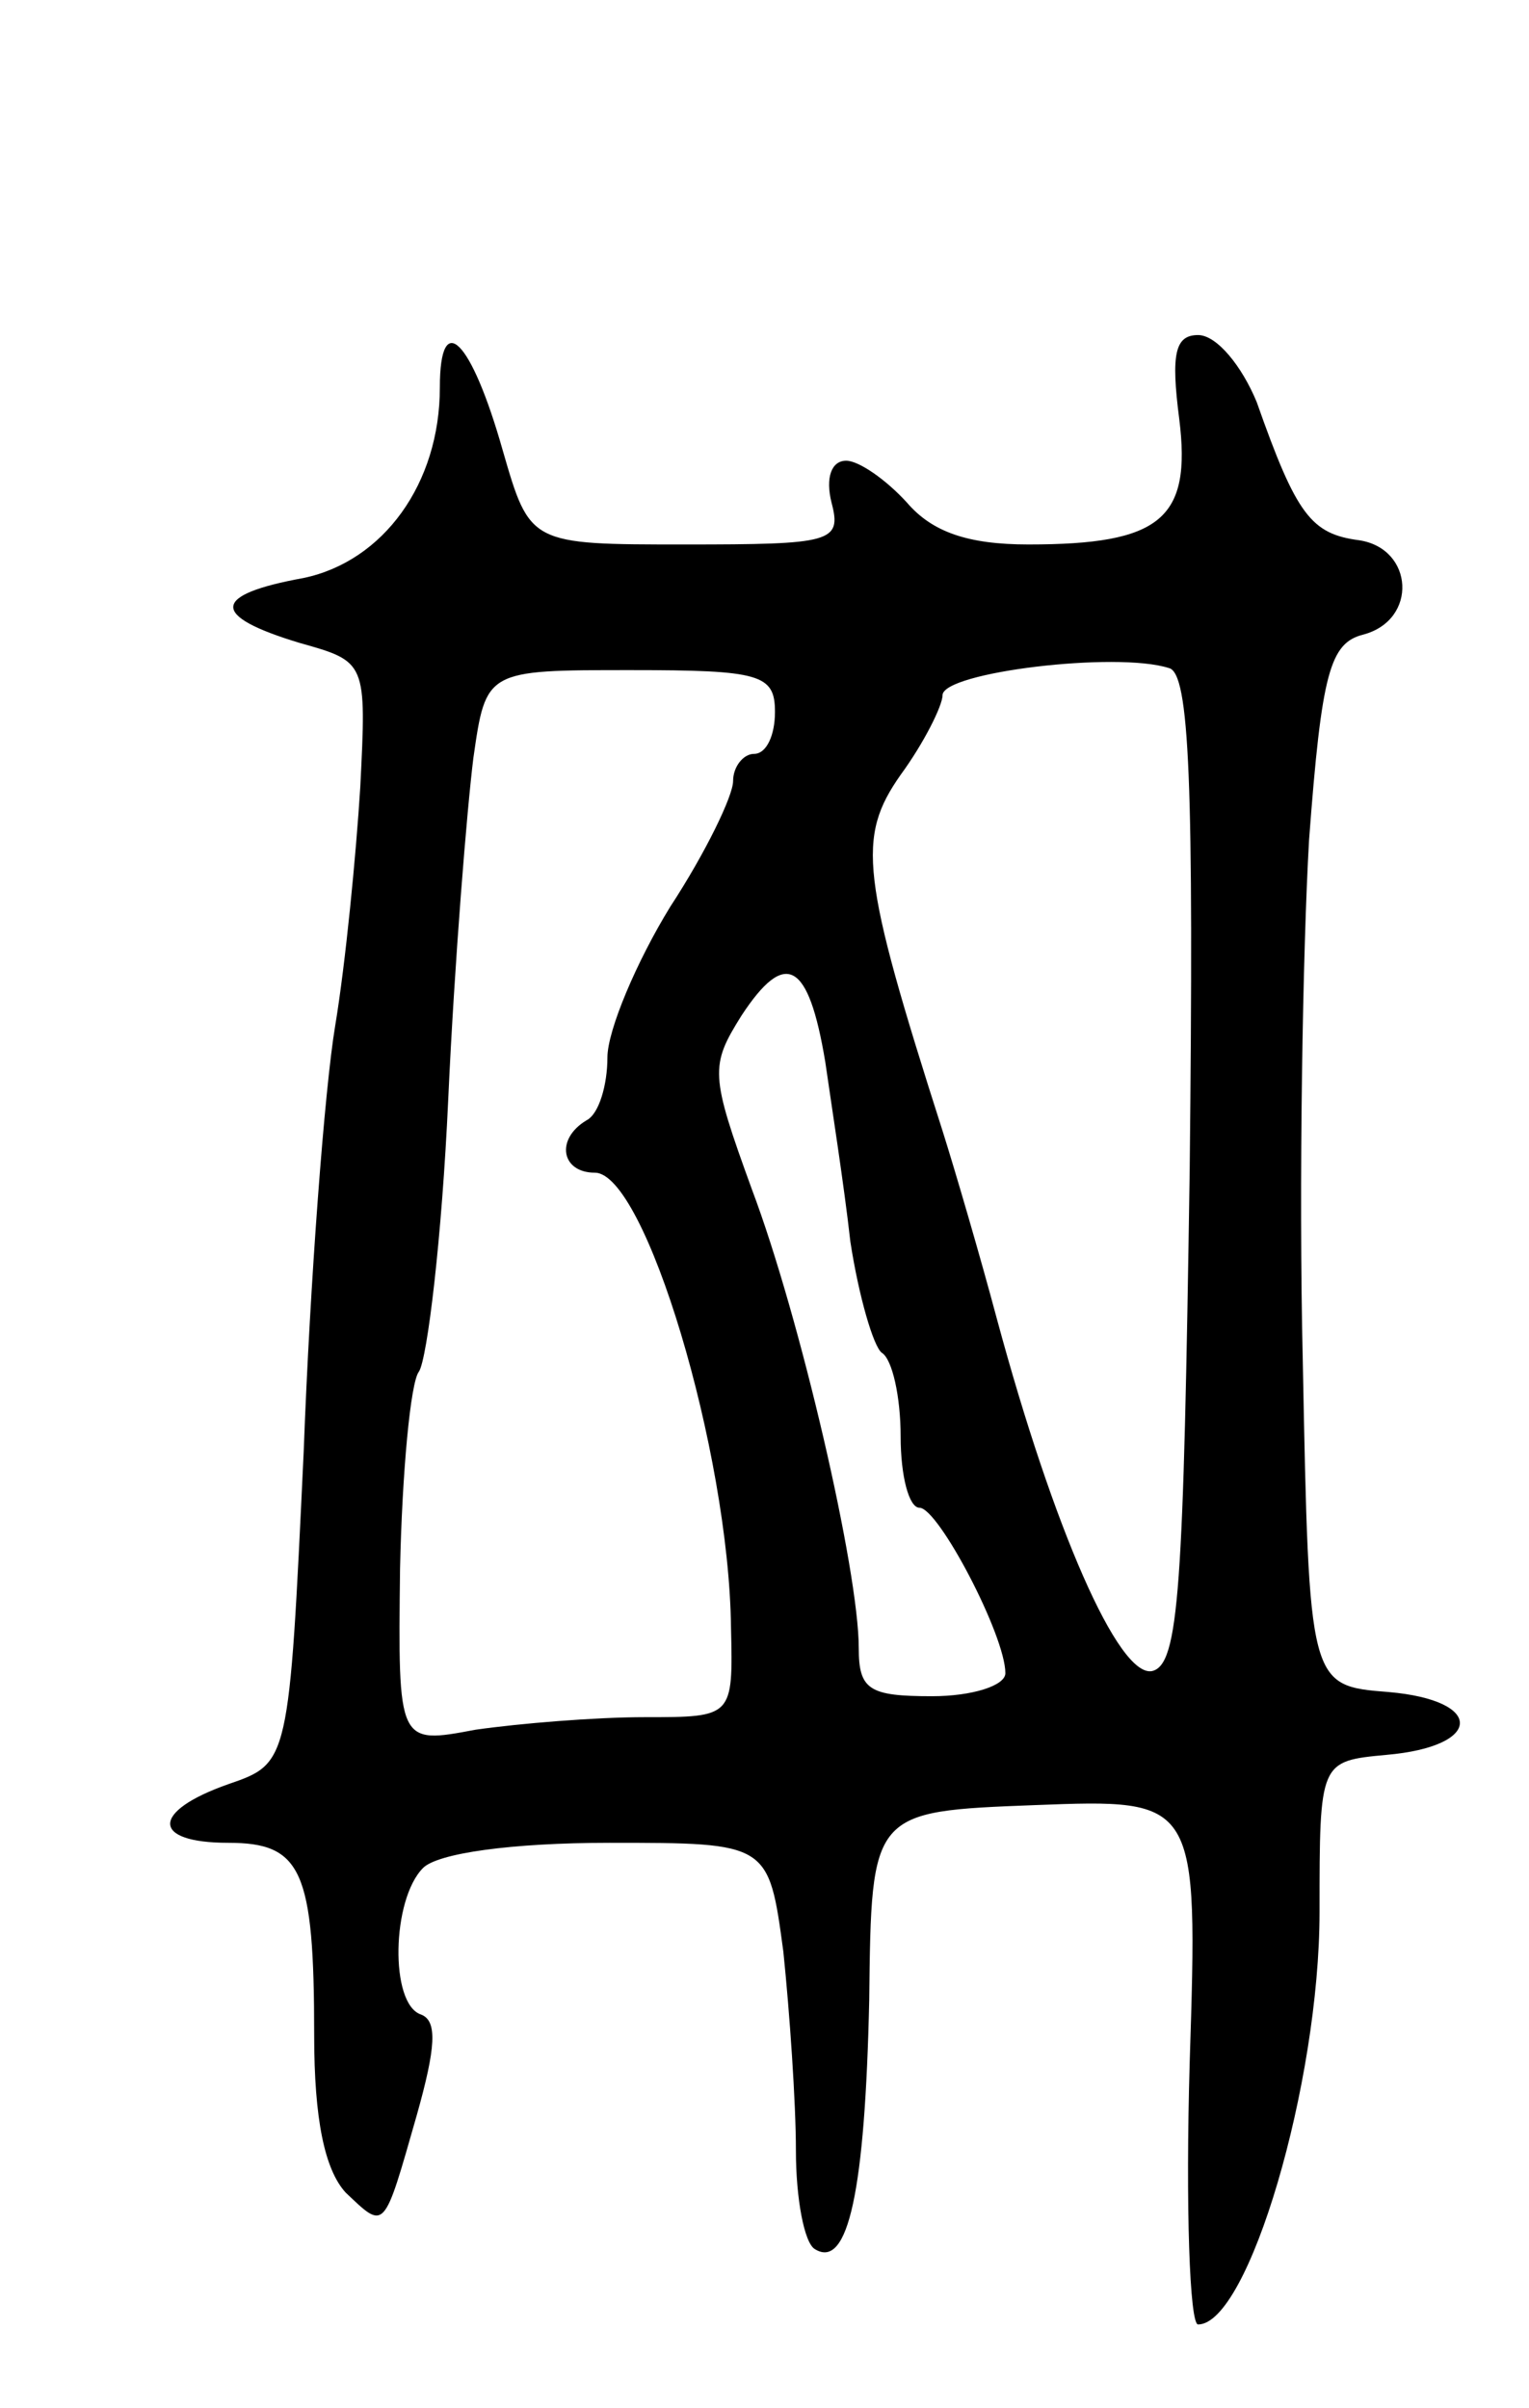<svg version="1.0" xmlns="http://www.w3.org/2000/svg" width="73" height="115" viewBox="0 0 73 115" ><g transform="translate(0,115) scale(0.1,-0.1)" ><path d="M210 965 c0 -46 -27 -83 -65 -91 -44 -8 -45 -18 -2 -31 32 -9 32 -9 29 -69 -2 -32 -7 -84 -12 -114 -5 -30 -12 -122 -15 -203 -7 -149 -7 -149 -36 -159 -37 -13 -37 -28 0 -28 35 0 41 -13 41 -92 0 -40 5 -64 15 -75 19 -18 18 -19 34 37 9 32 10 45 2 48 -15 5 -14 55 1 70 7 7 42 12 89 12 76 0 76 0 83 -52 3 -29 6 -72 6 -95 0 -23 4 -44 9 -47 16 -10 24 28 26 119 1 90 1 90 79 93 78 3 78 3 74 -123 -2 -69 0 -125 4 -125 24 0 58 115 58 197 0 72 0 72 32 75 46 4 47 26 1 30 -38 3 -38 3 -41 158 -2 85 0 197 3 249 6 80 10 94 26 98 26 7 24 41 -2 45 -23 3 -30 12 -49 66 -7 17 -19 32 -28 32 -11 0 -13 -9 -9 -40 6 -48 -9 -60 -72 -60 -29 0 -46 6 -58 20 -10 11 -23 20 -29 20 -7 0 -10 -8 -7 -20 5 -19 0 -20 -70 -20 -74 0 -74 0 -87 45 -15 53 -30 68 -30 30z m358 -374 c-3 -200 -5 -236 -18 -239 -16 -3 -47 68 -74 168 -8 30 -20 71 -26 90 -39 122 -41 140 -20 170 11 15 20 33 20 38 0 11 83 21 108 13 10 -2 12 -55 10 -240z m-198 219 c0 -11 -4 -20 -10 -20 -5 0 -10 -6 -10 -13 0 -7 -13 -34 -30 -60 -16 -26 -30 -59 -30 -72 0 -13 -4 -27 -10 -30 -15 -9 -12 -25 4 -25 24 0 64 -133 65 -217 1 -43 1 -43 -41 -43 -24 0 -60 -3 -81 -6 -37 -7 -37 -7 -36 77 1 46 5 89 9 94 4 6 11 64 14 130 3 66 9 139 12 163 6 42 6 42 75 42 62 0 69 -2 69 -20z m24 -167 c3 -21 9 -59 12 -86 4 -26 11 -50 15 -53 5 -3 9 -21 9 -40 0 -19 4 -34 9 -34 9 0 41 -61 41 -79 0 -6 -16 -11 -35 -11 -30 0 -35 3 -35 23 0 37 -28 158 -51 219 -20 55 -20 59 -5 83 21 32 32 26 40 -22z"/></g></svg> 
